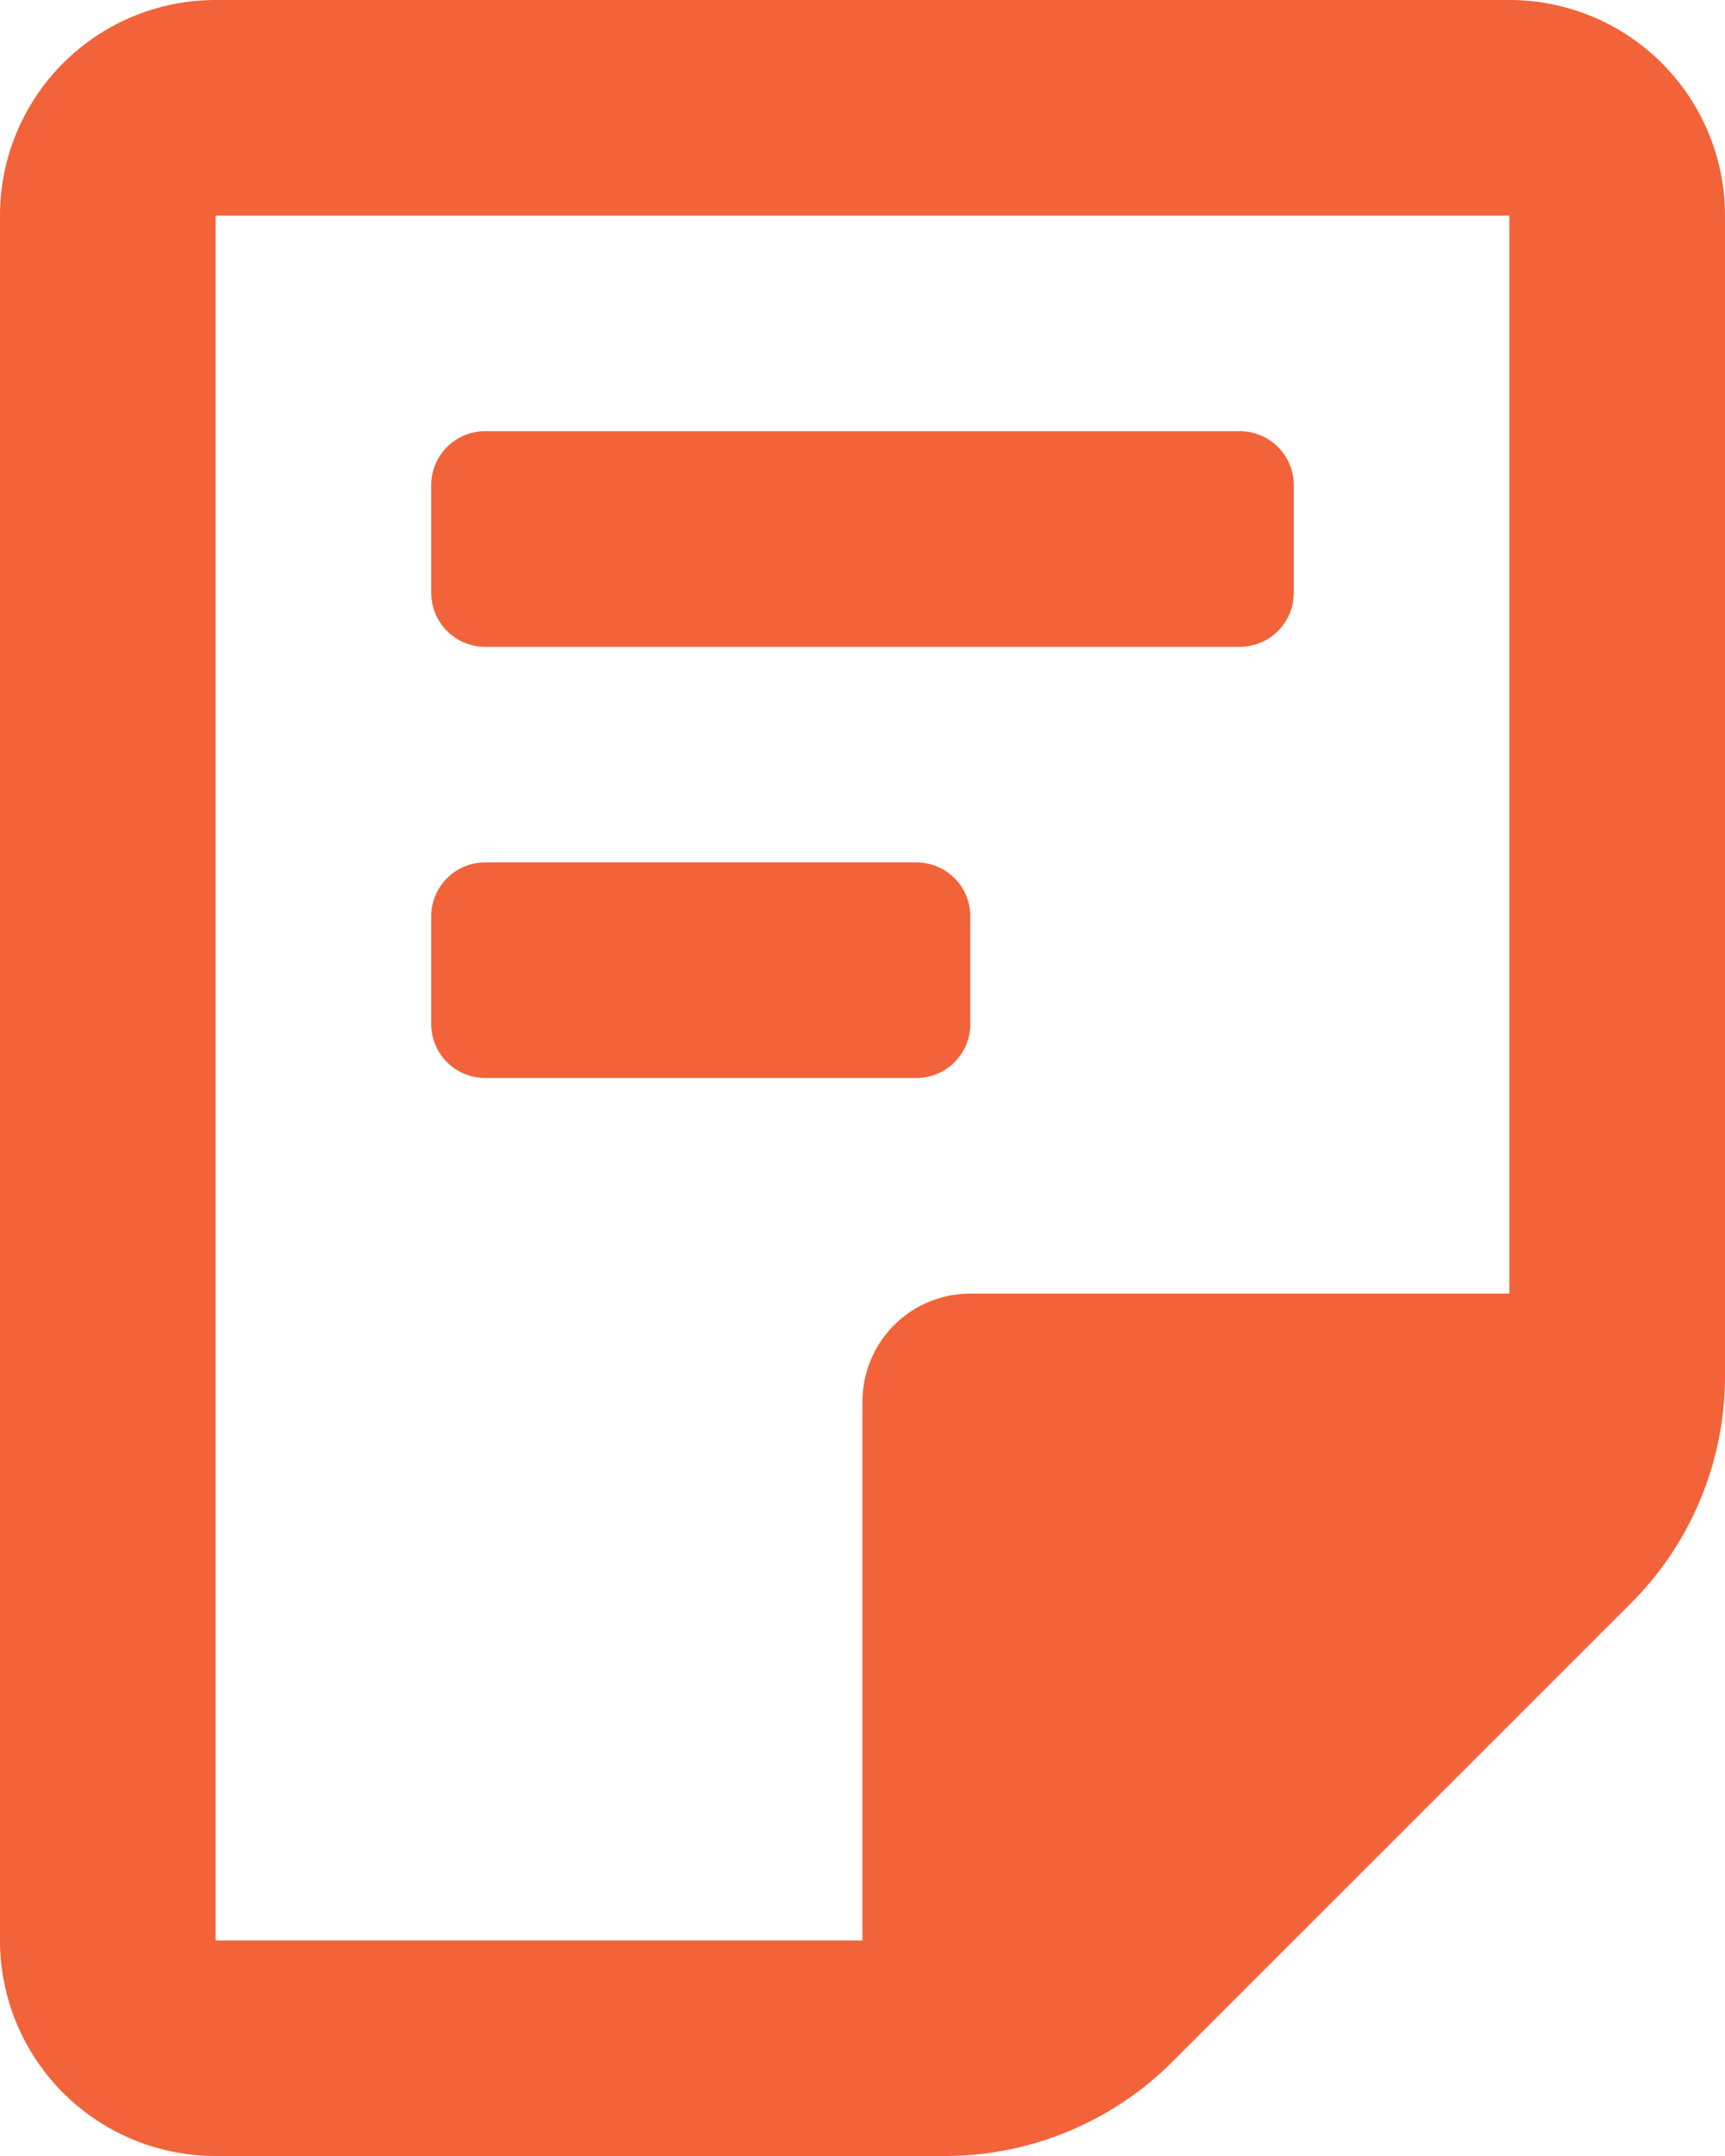 <svg id="document_text_outlined" xmlns="http://www.w3.org/2000/svg" width="16" height="20" viewBox="0 0 16 20">
  <path id="Icon_color" data-name="Icon color" d="M8.76,20H2a2,2,0,0,1-2-2V2A2,2,0,0,1,2,0H14a2,2,0,0,1,2,2V12.76a2.98,2.98,0,0,1-.88,2.12l-4.24,4.24A2.981,2.981,0,0,1,8.76,20ZM2,2V18H8V13a1,1,0,0,1,1-1h5V2Zm6.5,8h-4A.5.5,0,0,1,4,9.5v-1A.5.5,0,0,1,4.5,8h4a.5.5,0,0,1,.5.5v1A.5.5,0,0,1,8.5,10Zm3-4h-7A.5.5,0,0,1,4,5.5v-1A.5.5,0,0,1,4.5,4h7a.5.5,0,0,1,.5.5v1A.5.5,0,0,1,11.5,6Z" transform="translate(0 0)" fill="#f2633a"/>
</svg>
